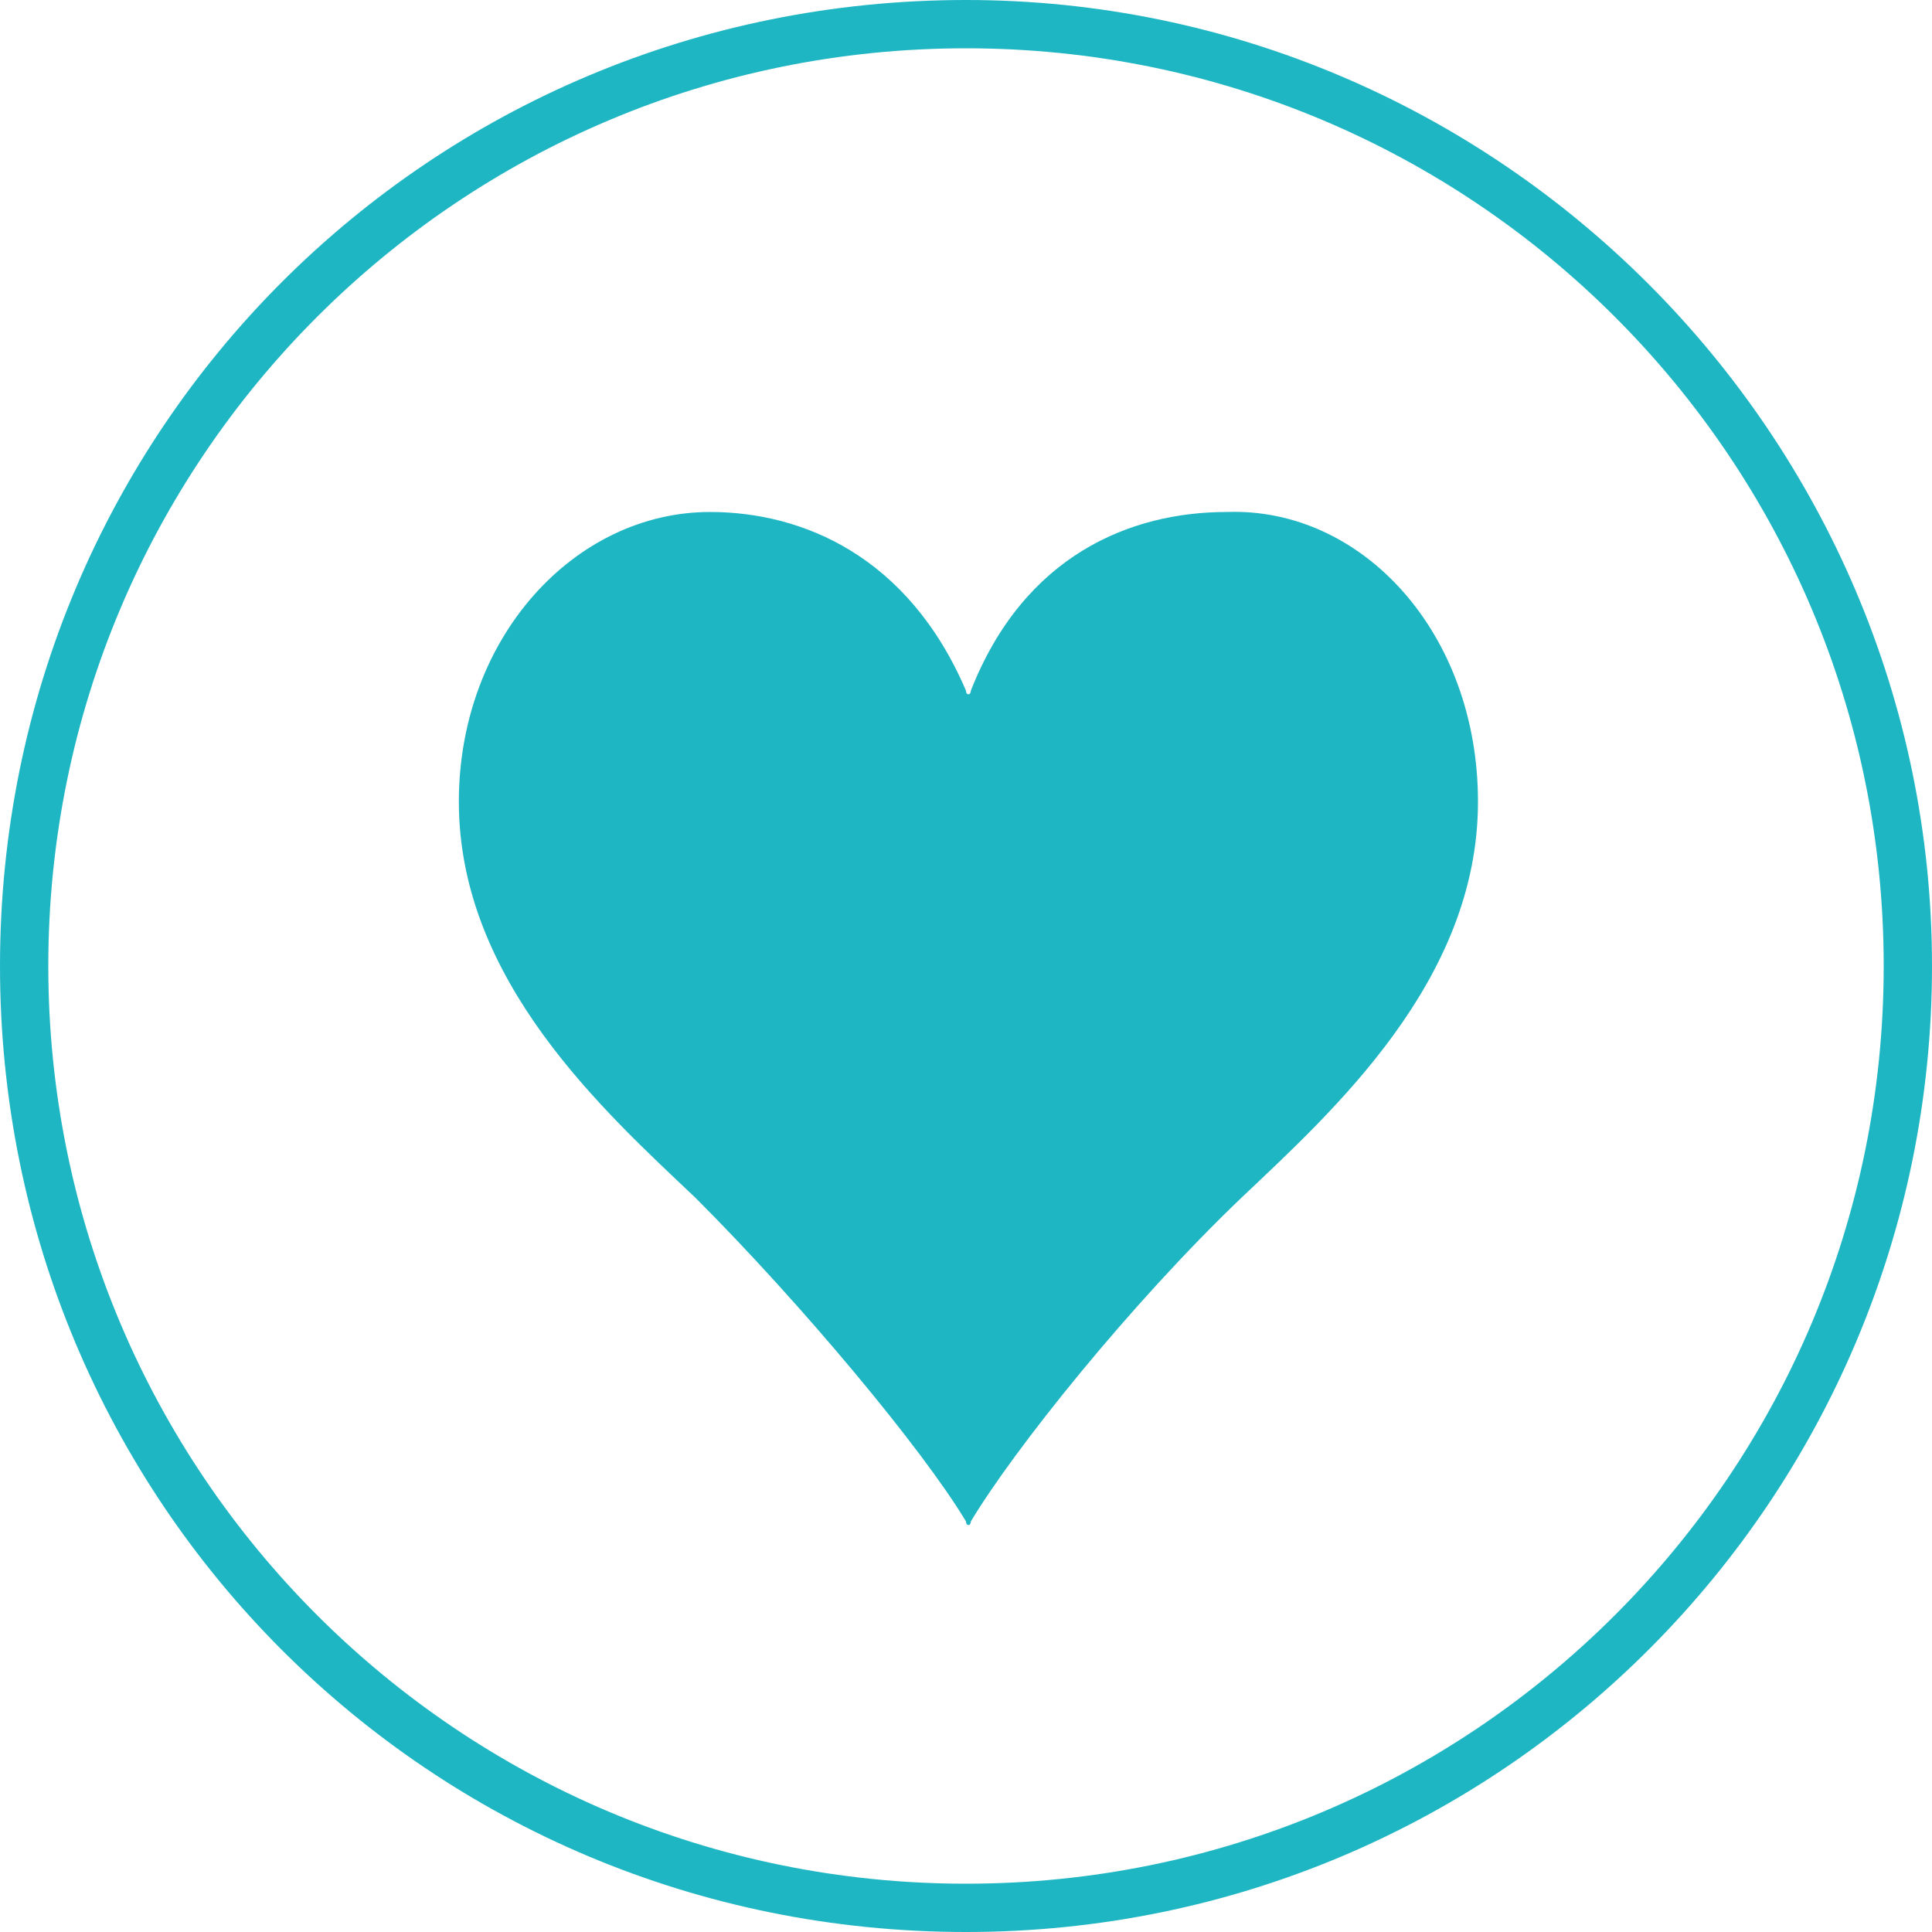 <?xml version="1.0" encoding="utf-8"?>
<!-- Generator: Adobe Illustrator 28.0.0, SVG Export Plug-In . SVG Version: 6.00 Build 0)  -->
<svg version="1.1" id="_レイヤー_2" xmlns="http://www.w3.org/2000/svg" xmlns:xlink="http://www.w3.org/1999/xlink" x="0px"
	 y="0px" viewBox="0 0 40 40" style="enable-background:new 0 0 40 40;" xml:space="preserve">
<style type="text/css">
	.st0{fill:#1FB6C4;}
</style>
<g id="header1">
	<g>
		<path class="st0" d="M20,1c10.5,0,19,8.5,19,19s-8.5,19-19,19S1,30.5,1,20S9.5,1,20,1 M20,0C8.9,0,0,8.9,0,20s8.9,20,20,20
			s20-9,20-20S31,0,20,0L20,0z"/>
	</g>
</g>
<g>
	<g>
		<path class="st0" d="M30.6,16.6c0,3.7-3,6.4-4.9,8.2C23.4,27,21,30,20.1,31.5c0,0.1-0.1,0.1-0.1,0c-0.9-1.5-3.4-4.5-5.6-6.7
			c-1.9-1.8-4.9-4.5-4.9-8.2c0-3.4,2.4-6,5.2-6c1.9,0,4.1,0.9,5.3,3.7c0,0.1,0.1,0.1,0.1,0c1.1-2.8,3.3-3.7,5.3-3.7
			C28.2,10.5,30.6,13.1,30.6,16.6z"/>
	</g>
</g>
</svg>
